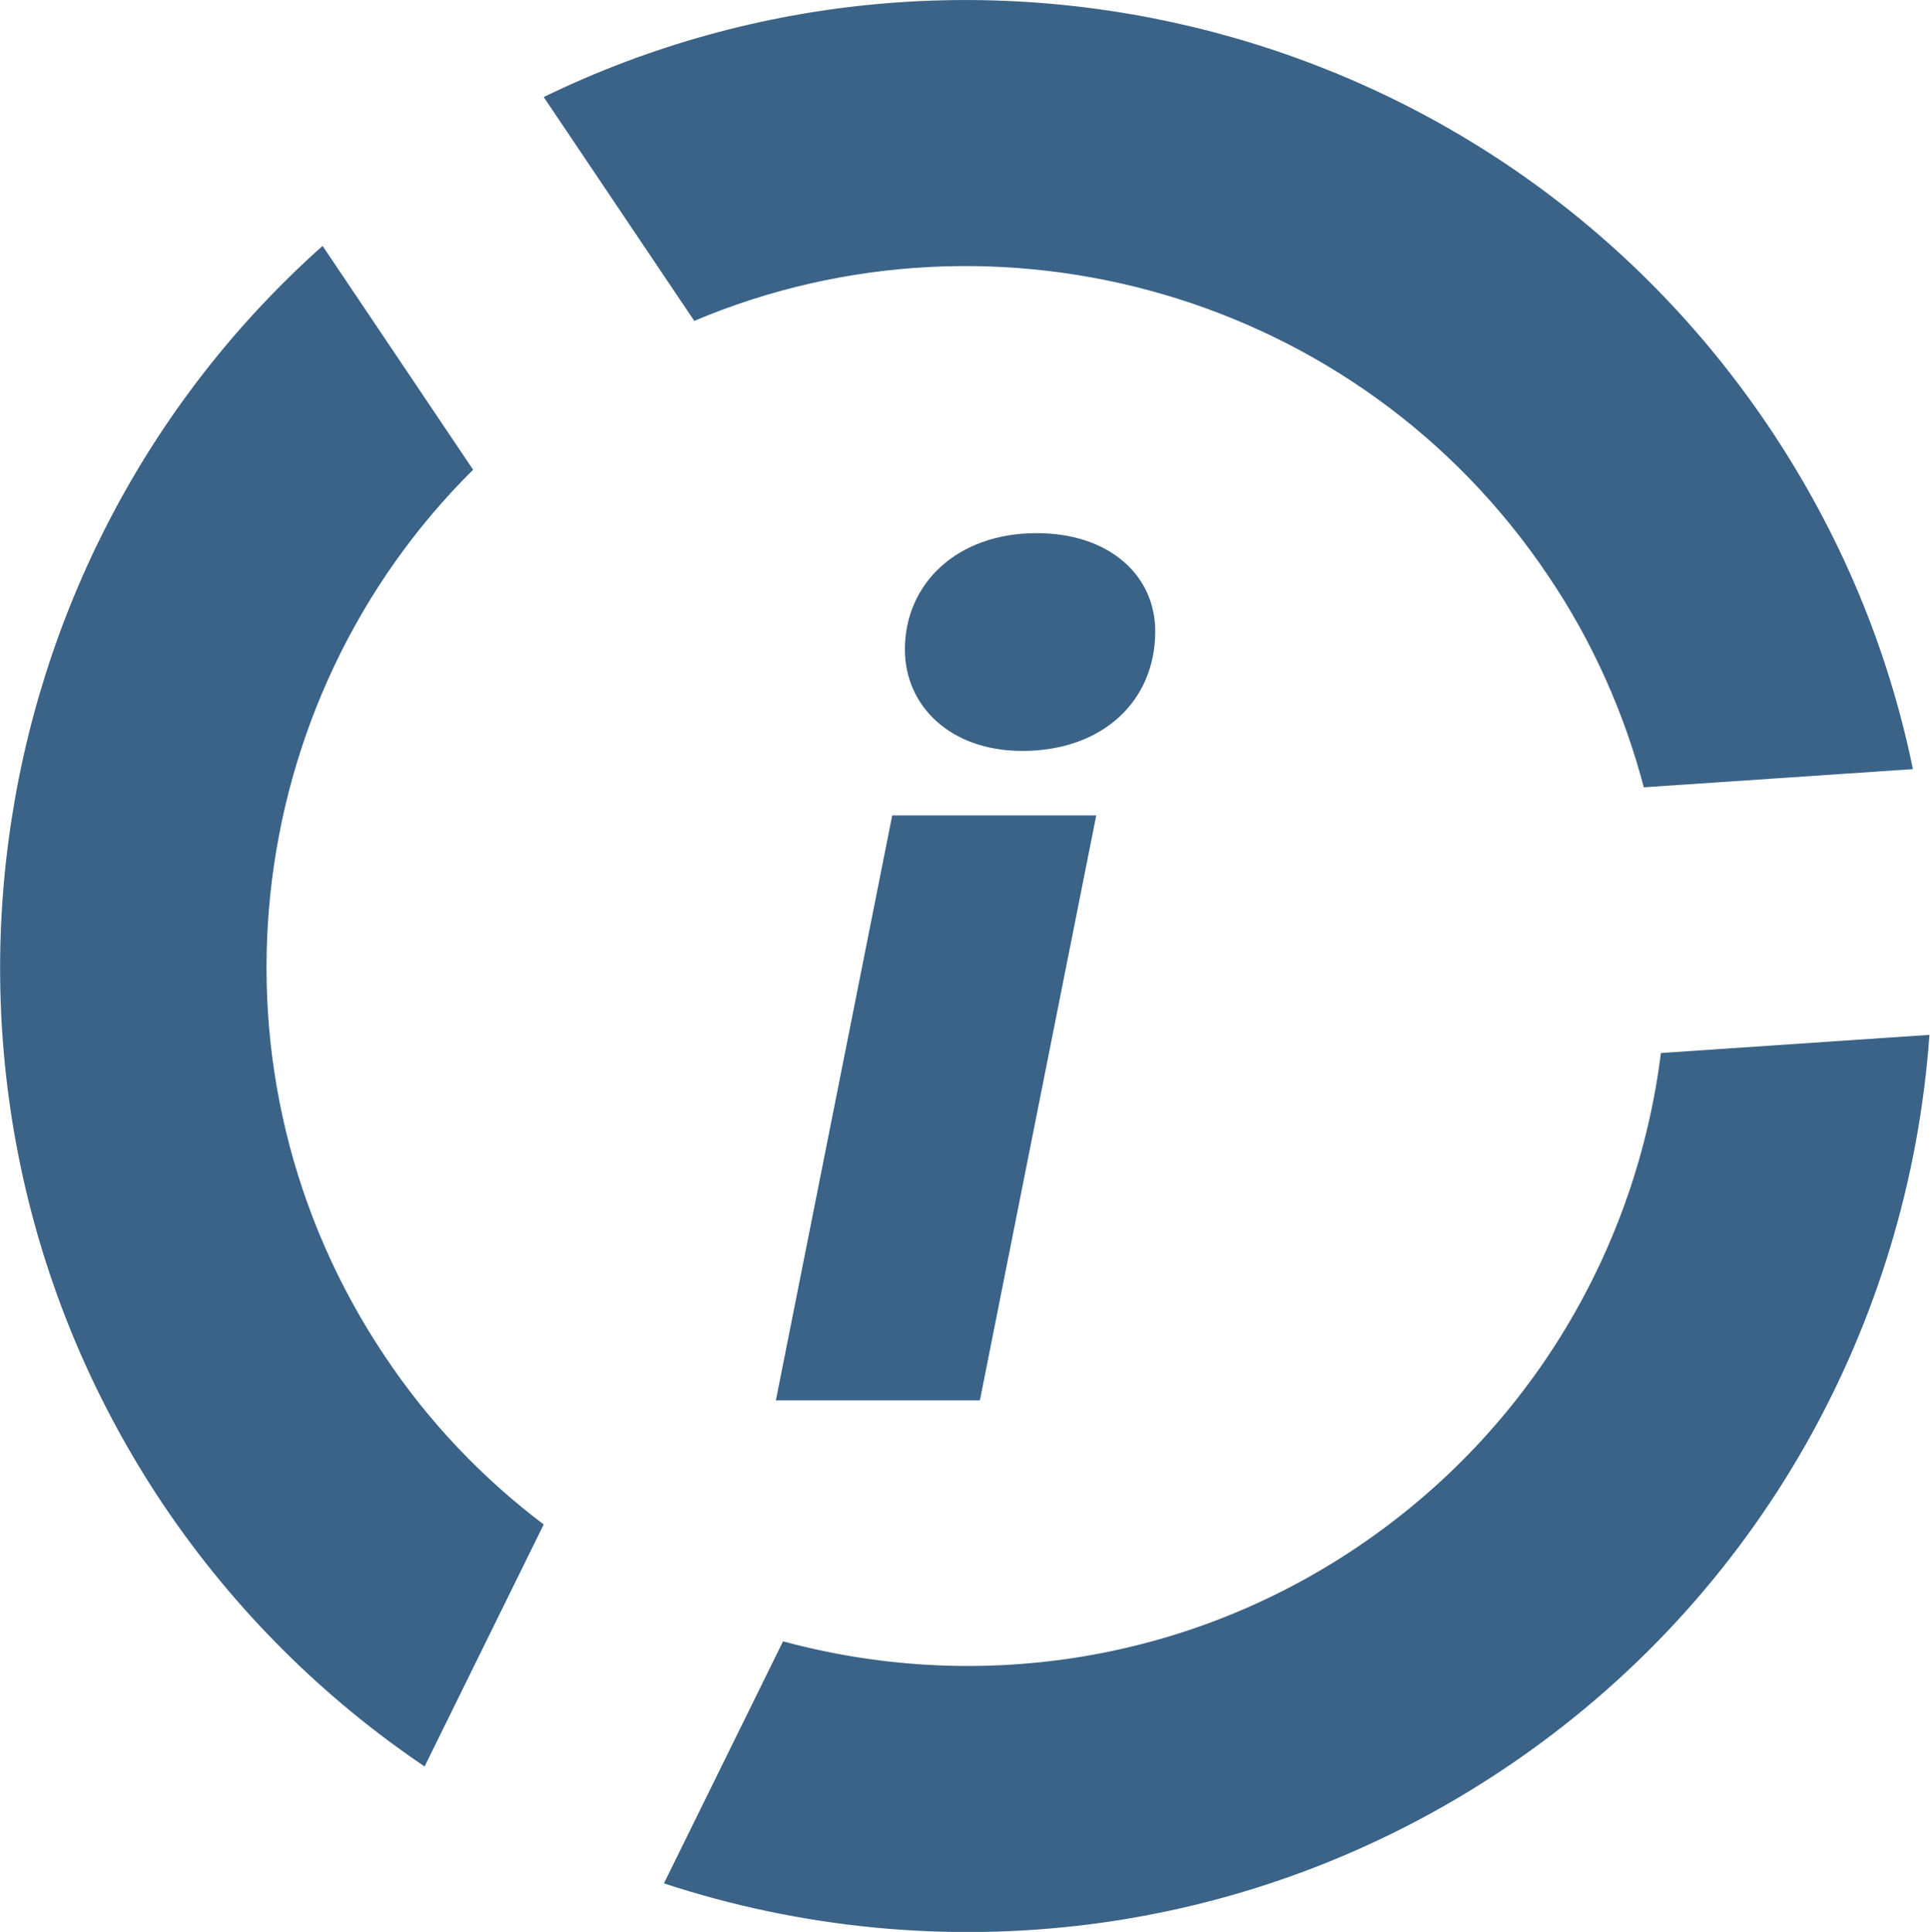 <?xml version="1.0" encoding="UTF-8"?>
<svg id="Warstwa_2" data-name="Warstwa 2" xmlns="http://www.w3.org/2000/svg" viewBox="0 0 35 35.04">
  <defs>
    <style>
      .cls-1 {
        fill: #3a6387;
        stroke-width: 0px;
      }
    </style>
  </defs>
  <g id="Warstwa_1-2" data-name="Warstwa 1">
    <g>
      <path class="cls-1" d="m12.59,5.82c5.49-2.32,12.05-.5,15.49,4.63.81,1.2,1.38,2.5,1.73,3.83l4.88-.33c-.44-2.15-1.3-4.25-2.6-6.19C27.16.41,17.61-2.01,9.86,1.76l2.73,4.06Z"/>
      <path class="cls-1" d="m9.86,27.65c-1.1-.83-2.08-1.85-2.88-3.05-3.44-5.13-2.63-11.89,1.6-16.08l-2.73-4.06C-.57,10.18-1.96,19.94,2.96,27.29c1.3,1.93,2.92,3.52,4.74,4.75l2.16-4.39Z"/>
      <path class="cls-1" d="m30.12,19.1c-.44,3.52-2.35,6.84-5.52,8.97s-6.97,2.63-10.4,1.7l-2.16,4.39c4.96,1.63,10.58,1.04,15.24-2.08s7.34-8.11,7.71-13.31l-4.88.33Z"/>
      <path class="cls-1" d="m16.18,14.79h3.7l-2.11,10.61h-3.7l2.11-10.61Zm.23-3.01c0-1.19.94-2.11,2.39-2.11,1.31,0,2.15.76,2.15,1.78,0,1.27-.96,2.17-2.41,2.17-1.31,0-2.13-.82-2.13-1.84Z"/>
    </g>
  </g>
</svg>